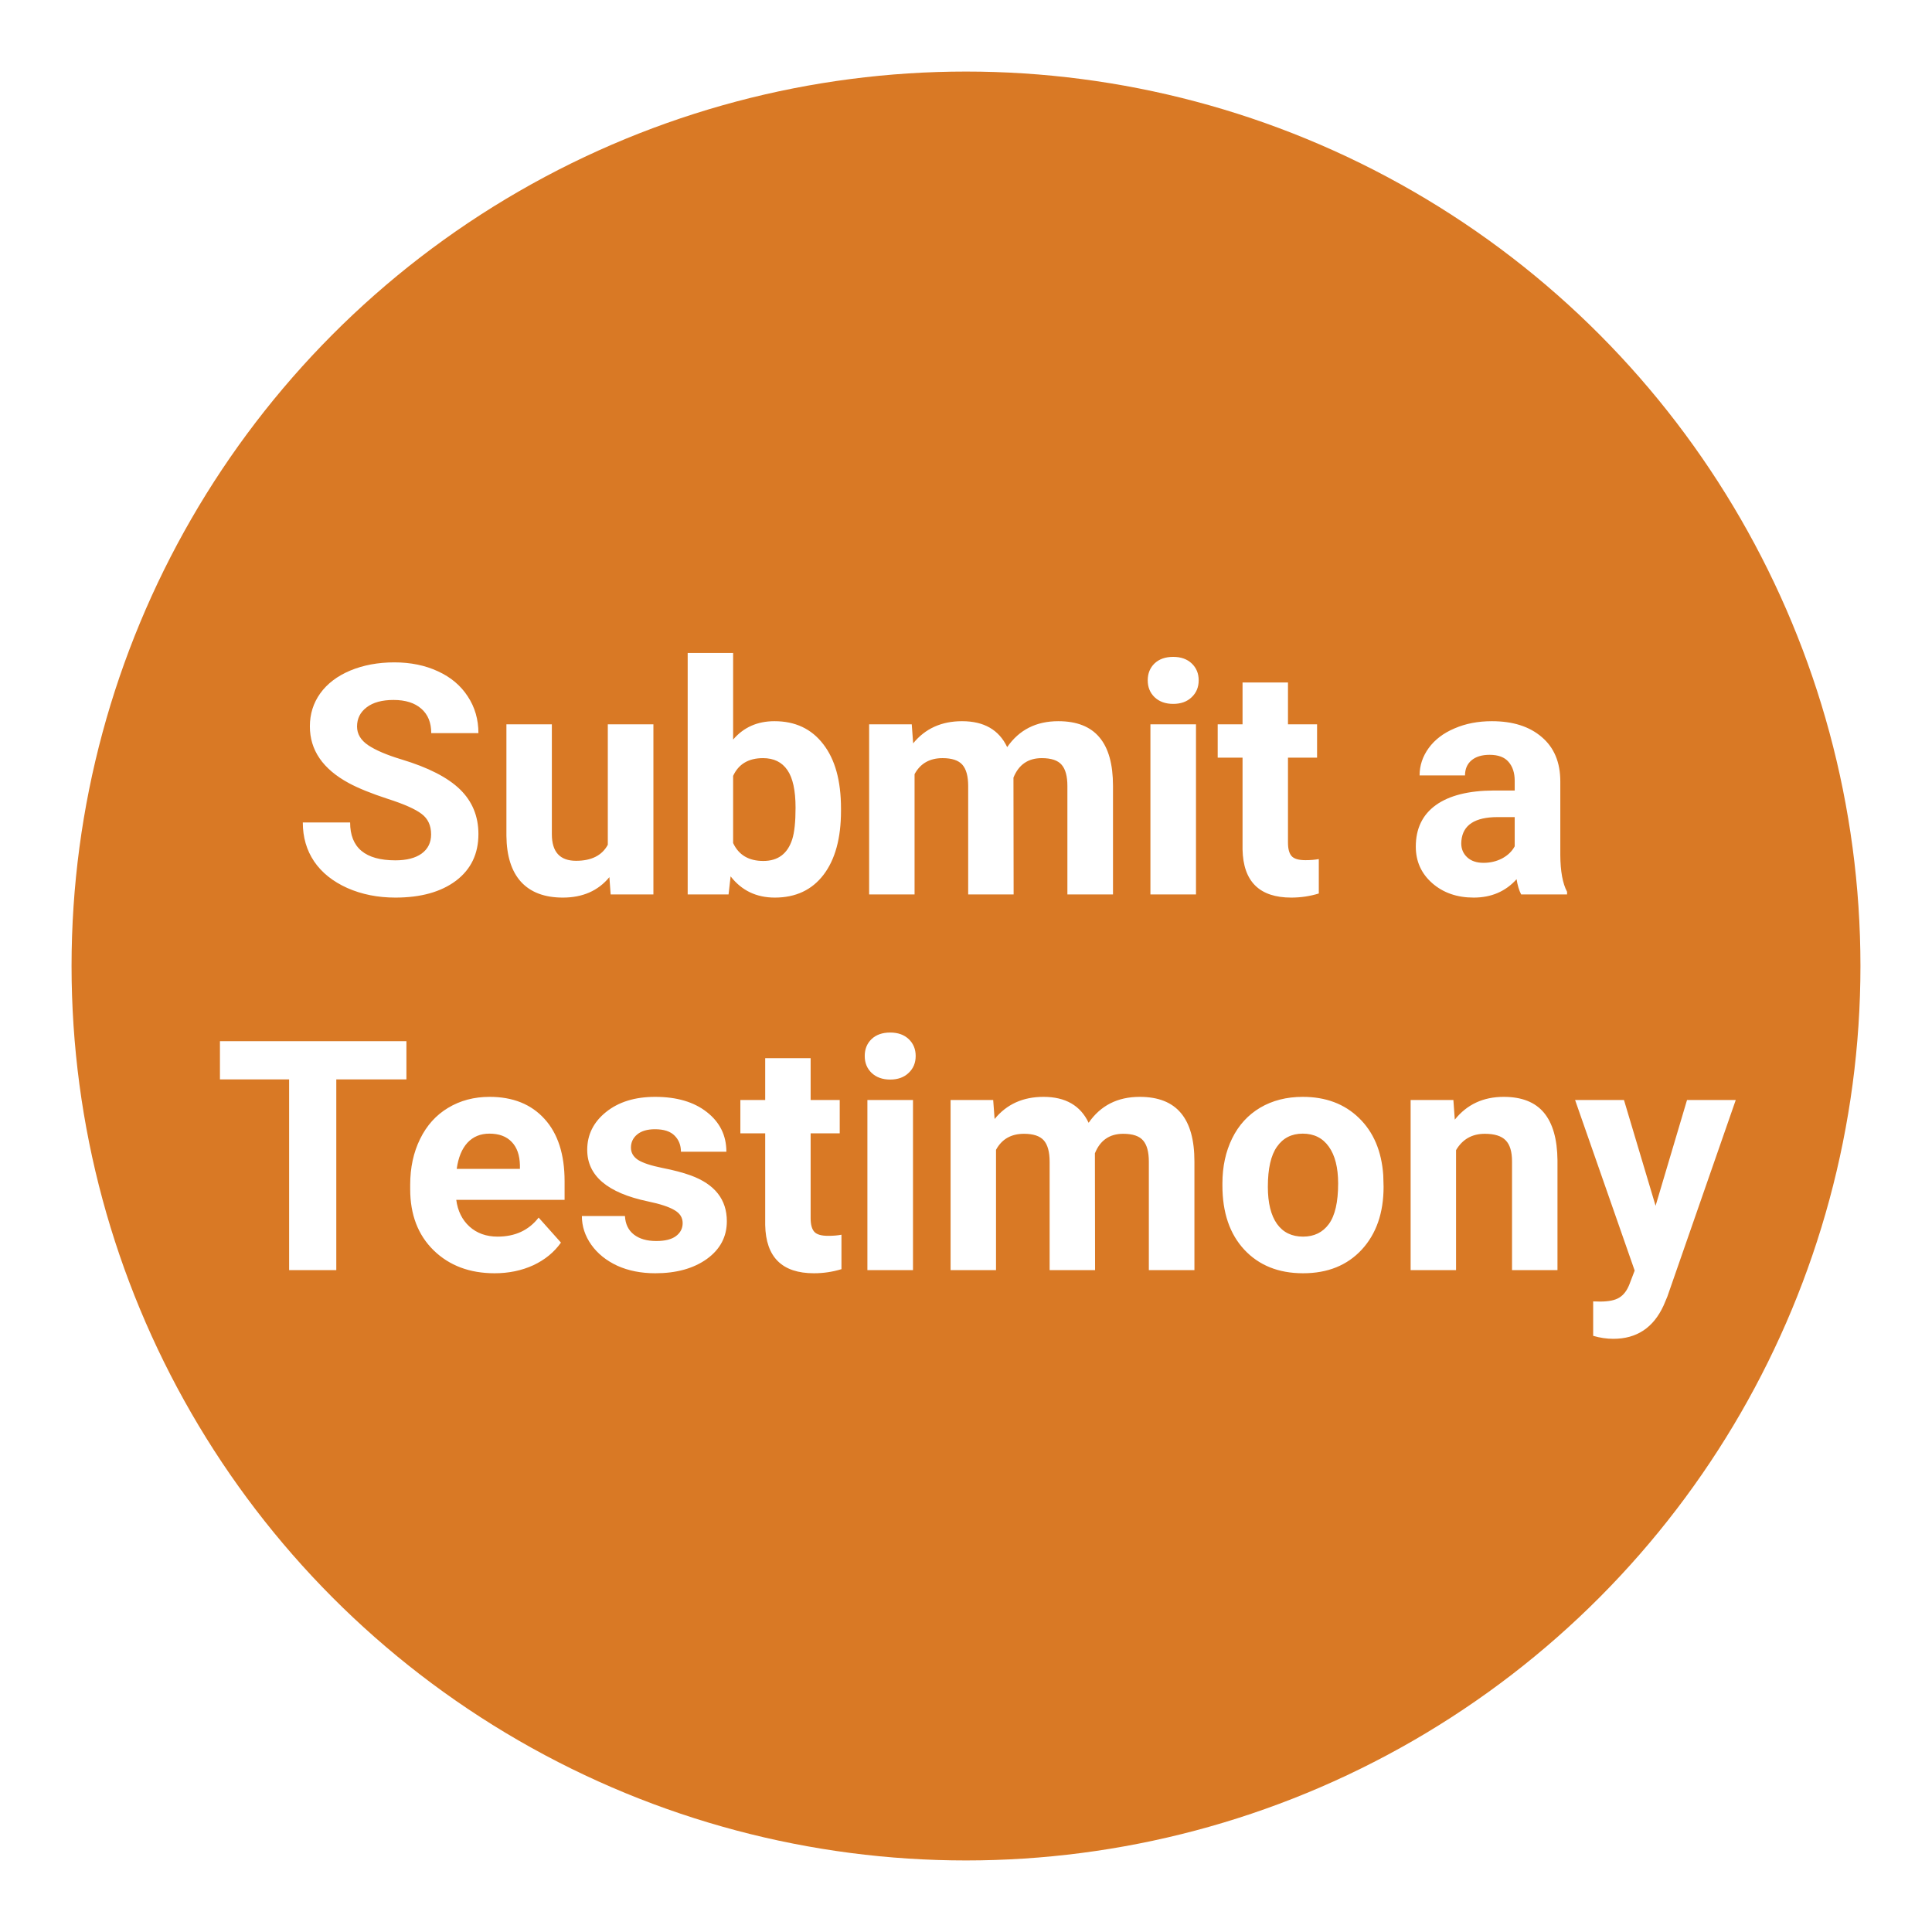 <svg width="108" height="108" viewBox="0 0 108 108" fill="none" xmlns="http://www.w3.org/2000/svg">
<g filter="url(#filter0_d)">
<circle cx="54" cy="50" r="50" fill="#D97925"/>
<path d="M24.099 42.643C24.099 42.145 23.923 41.764 23.571 41.5C23.22 41.23 22.587 40.949 21.673 40.656C20.759 40.357 20.035 40.065 19.502 39.777C18.049 38.992 17.322 37.935 17.322 36.605C17.322 35.913 17.516 35.298 17.902 34.759C18.295 34.214 18.855 33.789 19.581 33.484C20.314 33.18 21.134 33.027 22.042 33.027C22.956 33.027 23.77 33.194 24.485 33.528C25.2 33.856 25.754 34.322 26.146 34.926C26.545 35.529 26.744 36.215 26.744 36.982H24.107C24.107 36.397 23.923 35.942 23.554 35.62C23.185 35.292 22.666 35.128 21.998 35.128C21.354 35.128 20.852 35.266 20.495 35.541C20.138 35.81 19.959 36.168 19.959 36.613C19.959 37.029 20.167 37.378 20.583 37.659C21.005 37.94 21.623 38.204 22.438 38.45C23.938 38.901 25.03 39.461 25.716 40.129C26.401 40.797 26.744 41.629 26.744 42.625C26.744 43.732 26.325 44.602 25.487 45.235C24.649 45.862 23.521 46.176 22.104 46.176C21.119 46.176 20.223 45.997 19.414 45.64C18.605 45.276 17.987 44.781 17.56 44.154C17.138 43.527 16.927 42.801 16.927 41.975H19.572C19.572 43.387 20.416 44.093 22.104 44.093C22.73 44.093 23.22 43.967 23.571 43.715C23.923 43.457 24.099 43.1 24.099 42.643ZM34.065 45.033C33.438 45.795 32.571 46.176 31.464 46.176C30.444 46.176 29.665 45.883 29.126 45.297C28.593 44.711 28.32 43.852 28.309 42.722V36.49H30.849V42.634C30.849 43.624 31.3 44.119 32.202 44.119C33.063 44.119 33.655 43.82 33.977 43.223V36.49H36.526V46H34.136L34.065 45.033ZM47.012 41.333C47.012 42.856 46.687 44.046 46.036 44.901C45.386 45.751 44.477 46.176 43.312 46.176C42.28 46.176 41.457 45.78 40.842 44.989L40.727 46H38.442V32.5H40.982V37.343C41.568 36.657 42.339 36.315 43.294 36.315C44.454 36.315 45.362 36.742 46.019 37.598C46.681 38.447 47.012 39.645 47.012 41.192V41.333ZM44.472 41.148C44.472 40.188 44.319 39.487 44.015 39.048C43.71 38.602 43.256 38.38 42.652 38.38C41.844 38.38 41.287 38.711 40.982 39.373V43.126C41.293 43.794 41.855 44.128 42.67 44.128C43.49 44.128 44.029 43.724 44.287 42.915C44.41 42.528 44.472 41.94 44.472 41.148ZM50.967 36.49L51.046 37.554C51.72 36.727 52.631 36.315 53.779 36.315C55.004 36.315 55.845 36.798 56.302 37.765C56.97 36.798 57.922 36.315 59.158 36.315C60.19 36.315 60.957 36.616 61.461 37.22C61.965 37.817 62.217 38.72 62.217 39.927V46H59.668V39.935C59.668 39.397 59.562 39.004 59.352 38.758C59.141 38.506 58.769 38.38 58.235 38.38C57.474 38.38 56.946 38.743 56.653 39.47L56.662 46H54.122V39.944C54.122 39.394 54.014 38.995 53.797 38.749C53.58 38.503 53.211 38.38 52.69 38.38C51.969 38.38 51.447 38.679 51.125 39.276V46H48.585V36.49H50.967ZM66.857 46H64.309V36.49H66.857V46ZM64.159 34.029C64.159 33.648 64.285 33.335 64.537 33.089C64.795 32.843 65.144 32.72 65.583 32.72C66.017 32.72 66.362 32.843 66.62 33.089C66.878 33.335 67.007 33.648 67.007 34.029C67.007 34.416 66.875 34.732 66.611 34.978C66.353 35.225 66.011 35.348 65.583 35.348C65.155 35.348 64.81 35.225 64.546 34.978C64.288 34.732 64.159 34.416 64.159 34.029ZM71.999 34.152V36.49H73.625V38.353H71.999V43.1C71.999 43.451 72.066 43.703 72.201 43.855C72.336 44.008 72.594 44.084 72.975 44.084C73.256 44.084 73.505 44.063 73.722 44.023V45.947C73.224 46.1 72.711 46.176 72.184 46.176C70.402 46.176 69.494 45.276 69.459 43.477V38.353H68.07V36.49H69.459V34.152H71.999ZM85.033 46C84.916 45.772 84.831 45.487 84.778 45.148C84.163 45.833 83.363 46.176 82.379 46.176C81.447 46.176 80.674 45.906 80.059 45.367C79.449 44.828 79.144 44.148 79.144 43.328C79.144 42.32 79.517 41.547 80.261 41.008C81.011 40.469 82.092 40.196 83.504 40.19H84.673V39.645C84.673 39.206 84.559 38.855 84.33 38.591C84.107 38.327 83.753 38.195 83.267 38.195C82.839 38.195 82.502 38.298 82.256 38.503C82.016 38.708 81.895 38.989 81.895 39.347H79.356C79.356 38.796 79.525 38.286 79.865 37.817C80.205 37.349 80.686 36.982 81.307 36.719C81.928 36.449 82.625 36.315 83.398 36.315C84.57 36.315 85.499 36.61 86.185 37.202C86.876 37.788 87.222 38.614 87.222 39.681V43.803C87.228 44.705 87.353 45.388 87.6 45.851V46H85.033ZM82.933 44.233C83.308 44.233 83.653 44.151 83.97 43.987C84.286 43.817 84.52 43.592 84.673 43.31V41.676H83.724C82.452 41.676 81.775 42.115 81.693 42.994L81.685 43.144C81.685 43.46 81.796 43.721 82.019 43.926C82.241 44.131 82.546 44.233 82.933 44.233ZM22.719 56.339H18.799V67H16.162V56.339H12.295V54.203H22.719V56.339ZM27.649 67.176C26.255 67.176 25.118 66.748 24.239 65.893C23.366 65.037 22.93 63.898 22.93 62.474V62.227C22.93 61.273 23.114 60.42 23.483 59.67C23.852 58.914 24.374 58.334 25.048 57.93C25.727 57.52 26.501 57.315 27.368 57.315C28.669 57.315 29.691 57.725 30.436 58.545C31.186 59.365 31.561 60.528 31.561 62.034V63.071H25.505C25.587 63.692 25.833 64.19 26.243 64.565C26.659 64.94 27.184 65.128 27.816 65.128C28.795 65.128 29.56 64.773 30.11 64.064L31.358 65.462C30.977 66.001 30.462 66.423 29.811 66.728C29.161 67.026 28.44 67.176 27.649 67.176ZM27.359 59.371C26.855 59.371 26.445 59.541 26.129 59.881C25.818 60.221 25.619 60.707 25.531 61.34H29.064V61.138C29.053 60.575 28.9 60.142 28.607 59.837C28.314 59.526 27.898 59.371 27.359 59.371ZM38.161 64.372C38.161 64.061 38.006 63.818 37.695 63.643C37.391 63.461 36.898 63.3 36.219 63.159C33.957 62.685 32.826 61.724 32.826 60.276C32.826 59.433 33.175 58.73 33.872 58.167C34.575 57.599 35.492 57.315 36.623 57.315C37.83 57.315 38.794 57.599 39.515 58.167C40.241 58.735 40.605 59.474 40.605 60.382H38.065C38.065 60.019 37.947 59.72 37.713 59.485C37.478 59.245 37.112 59.125 36.614 59.125C36.187 59.125 35.855 59.222 35.621 59.415C35.387 59.608 35.27 59.855 35.27 60.153C35.27 60.435 35.401 60.663 35.665 60.839C35.935 61.009 36.386 61.158 37.019 61.287C37.651 61.41 38.185 61.551 38.618 61.709C39.96 62.201 40.631 63.054 40.631 64.267C40.631 65.134 40.259 65.837 39.515 66.376C38.77 66.909 37.81 67.176 36.632 67.176C35.835 67.176 35.126 67.035 34.505 66.754C33.89 66.467 33.406 66.077 33.055 65.585C32.703 65.087 32.527 64.551 32.527 63.977H34.935C34.959 64.428 35.126 64.773 35.437 65.014C35.747 65.254 36.163 65.374 36.685 65.374C37.171 65.374 37.537 65.283 37.783 65.102C38.035 64.914 38.161 64.671 38.161 64.372ZM45.315 55.152V57.49H46.941V59.353H45.315V64.1C45.315 64.451 45.383 64.703 45.518 64.856C45.652 65.008 45.91 65.084 46.291 65.084C46.572 65.084 46.821 65.064 47.038 65.022V66.947C46.54 67.1 46.027 67.176 45.5 67.176C43.719 67.176 42.81 66.276 42.775 64.478V59.353H41.387V57.49H42.775V55.152H45.315ZM51.037 67H48.488V57.49H51.037V67ZM48.339 55.029C48.339 54.648 48.465 54.335 48.717 54.089C48.975 53.843 49.323 53.72 49.763 53.72C50.196 53.72 50.542 53.843 50.8 54.089C51.058 54.335 51.187 54.648 51.187 55.029C51.187 55.416 51.055 55.732 50.791 55.978C50.533 56.225 50.19 56.348 49.763 56.348C49.335 56.348 48.989 56.225 48.726 55.978C48.468 55.732 48.339 55.416 48.339 55.029ZM55.52 57.49L55.599 58.554C56.273 57.727 57.184 57.315 58.332 57.315C59.557 57.315 60.398 57.798 60.855 58.765C61.523 57.798 62.475 57.315 63.711 57.315C64.742 57.315 65.51 57.616 66.014 58.22C66.518 58.817 66.769 59.72 66.769 60.927V67H64.221V60.935C64.221 60.397 64.115 60.004 63.904 59.758C63.693 59.506 63.321 59.38 62.788 59.38C62.026 59.38 61.499 59.743 61.206 60.47L61.215 67H58.675V60.944C58.675 60.394 58.566 59.995 58.35 59.749C58.133 59.503 57.764 59.38 57.242 59.38C56.522 59.38 56 59.679 55.678 60.276V67H53.138V57.49H55.52ZM68.334 62.157C68.334 61.214 68.516 60.373 68.879 59.635C69.242 58.897 69.764 58.325 70.443 57.921C71.129 57.517 71.923 57.315 72.825 57.315C74.108 57.315 75.154 57.707 75.963 58.492C76.777 59.277 77.231 60.344 77.325 61.691L77.343 62.342C77.343 63.801 76.936 64.973 76.121 65.857C75.307 66.736 74.214 67.176 72.843 67.176C71.472 67.176 70.376 66.736 69.556 65.857C68.741 64.978 68.334 63.783 68.334 62.272V62.157ZM70.874 62.342C70.874 63.244 71.044 63.935 71.384 64.416C71.724 64.891 72.21 65.128 72.843 65.128C73.458 65.128 73.939 64.894 74.284 64.425C74.63 63.95 74.803 63.194 74.803 62.157C74.803 61.273 74.63 60.587 74.284 60.101C73.939 59.614 73.452 59.371 72.825 59.371C72.204 59.371 71.724 59.614 71.384 60.101C71.044 60.581 70.874 61.328 70.874 62.342ZM81.245 57.49L81.324 58.589C82.004 57.739 82.915 57.315 84.058 57.315C85.065 57.315 85.815 57.61 86.308 58.202C86.8 58.794 87.052 59.679 87.064 60.856V67H84.523V60.918C84.523 60.379 84.406 59.989 84.172 59.749C83.938 59.503 83.548 59.38 83.003 59.38C82.288 59.38 81.752 59.685 81.394 60.294V67H78.855V57.49H81.245ZM92.548 63.405L94.306 57.49H97.03L93.207 68.477L92.996 68.978C92.428 70.22 91.49 70.841 90.184 70.841C89.814 70.841 89.439 70.785 89.059 70.674V68.749L89.445 68.758C89.926 68.758 90.283 68.685 90.518 68.538C90.758 68.392 90.945 68.148 91.08 67.809L91.379 67.026L88.048 57.49H90.781L92.548 63.405Z" fill="white"/>
</g>
<defs>
<filter id="filter0_d" x="0" y="0" width="108" height="108" filterUnits="userSpaceOnUse" color-interpolation-filters="sRGB">
<feFlood flood-opacity="0" result="BackgroundImageFix"/>
<feColorMatrix in="SourceAlpha" type="matrix" values="0 0 0 0 0 0 0 0 0 0 0 0 0 0 0 0 0 0 127 0"/>
<feOffset dy="4"/>
<feGaussianBlur stdDeviation="2"/>
<feColorMatrix type="matrix" values="0 0 0 0 0 0 0 0 0 0 0 0 0 0 0 0 0 0 0.25 0"/>
<feBlend mode="normal" in2="BackgroundImageFix" result="effect1_dropShadow"/>
<feBlend mode="normal" in="SourceGraphic" in2="effect1_dropShadow" result="shape"/>
</filter>
</defs>
</svg>
